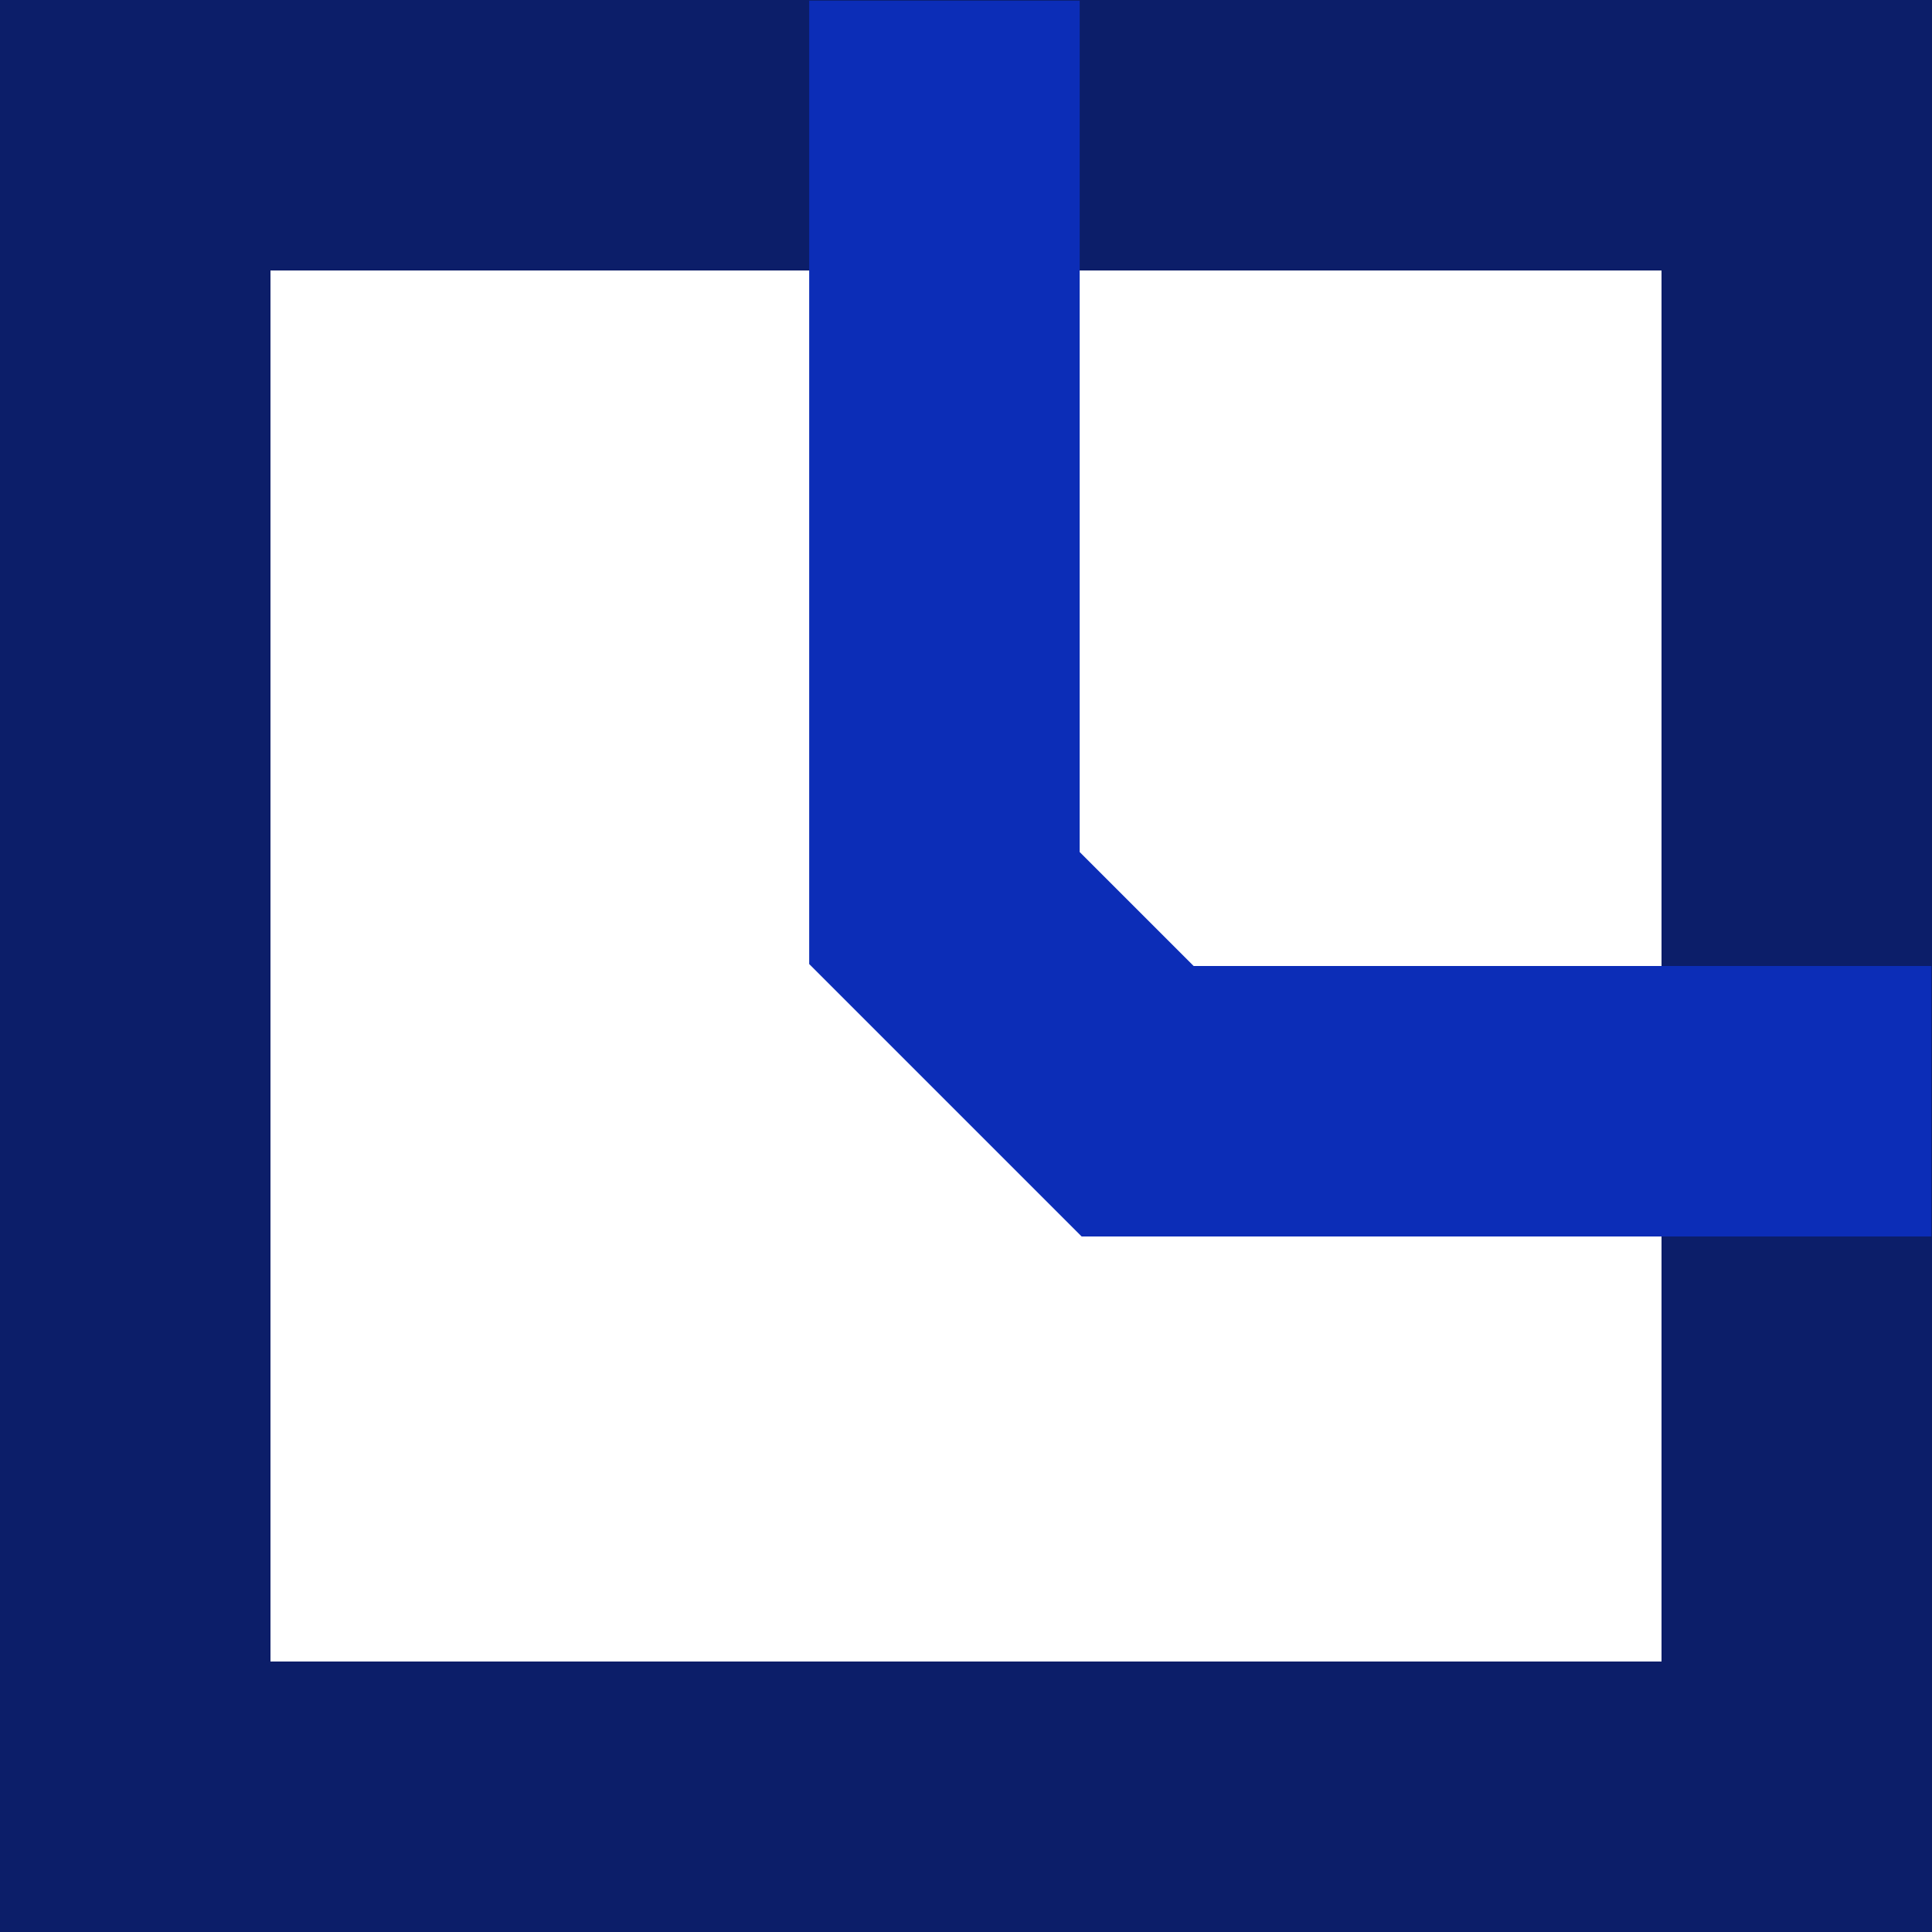 <svg height="50" viewBox="0 0 50 50" width="50" xmlns="http://www.w3.org/2000/svg"><g fill="none" stroke-miterlimit="10" stroke-width="7"><path d="m3.5 3.5h43v43h-43z" stroke="#0c1e69"/><path d="m1043.984 2069.173h-20.542l-5-5v-23.483" stroke="#0c2db7" transform="translate(-994 -2040.673)"/></g></svg>